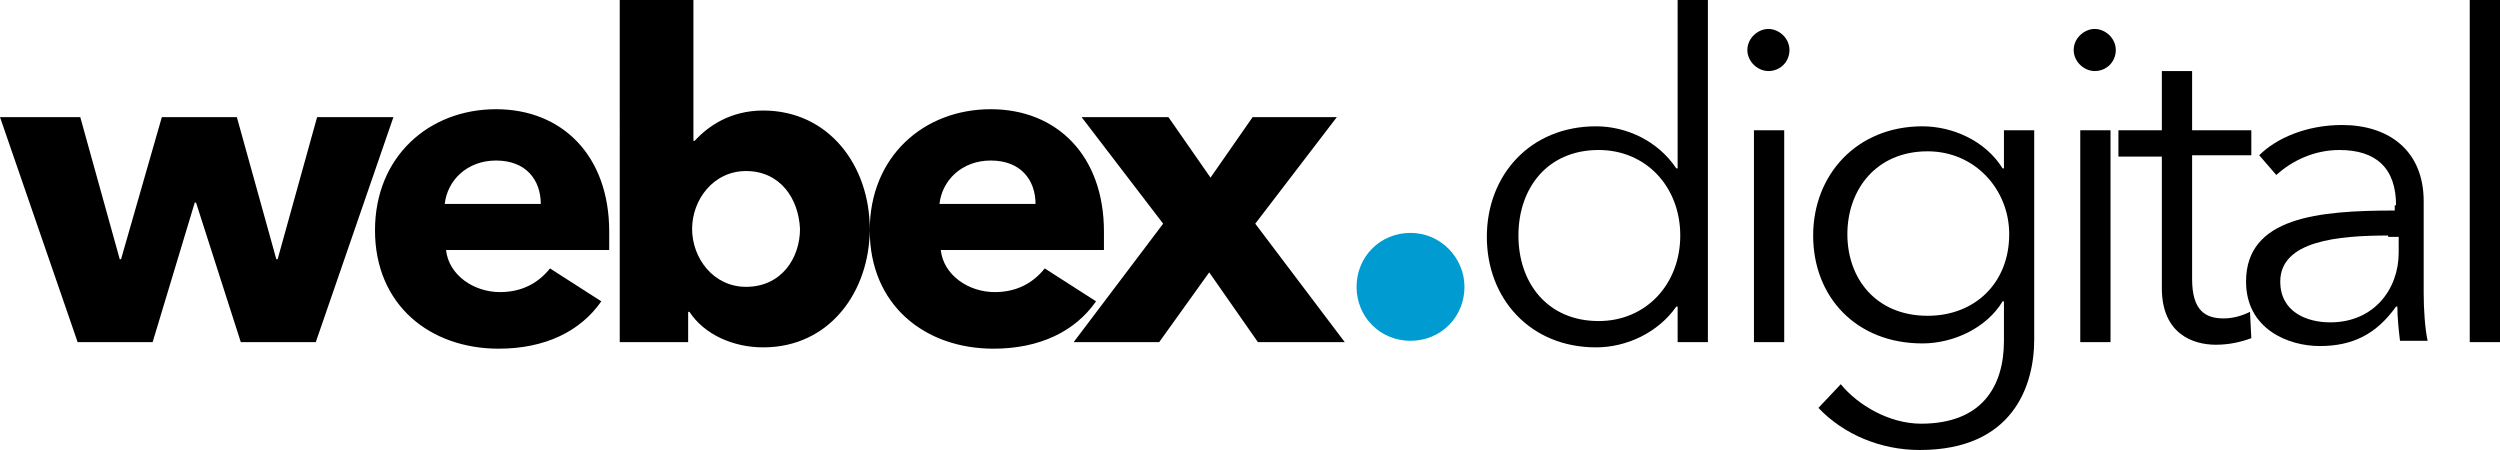 <svg xmlns="http://www.w3.org/2000/svg" viewBox="0 0 190 34.2"><path d="M24 26h-5.7l-3.4-10.6h-.1L11.6 26H5.9L0 8.9h6.1l3 10.8h.1l3.1-10.8H18l3 10.8h.1l3-10.8h5.8L24 26zM46.3 19H33.9c.2 1.9 2.1 3.2 4.1 3.2 1.8 0 3-.8 3.8-1.8l3.9 2.5c-1.6 2.3-4.3 3.6-7.8 3.6-5.2 0-9.4-3.3-9.4-9 0-5.6 4.1-9.2 9.2-9.2 5 0 8.6 3.5 8.6 9.3V19zm-5.2-3.5c0-1.8-1.1-3.3-3.4-3.3-2.2 0-3.7 1.5-3.9 3.3h7.3zM58 26.4c-2.3 0-4.5-1-5.6-2.7h-.1V26h-5.2V0h5.6v10.7h.1c1-1.1 2.7-2.3 5.2-2.3 5 0 8.1 4.2 8.1 9 0 4.7-3 9-8.1 9zM56.7 13c-2.5 0-4.1 2.2-4.1 4.4s1.6 4.4 4.1 4.4c2.7 0 4.1-2.2 4.1-4.4-.1-2.3-1.5-4.4-4.1-4.4zM83.9 19H71.5c.2 1.9 2.1 3.2 4.1 3.2 1.8 0 3-.8 3.8-1.8l3.9 2.5c-1.6 2.3-4.3 3.6-7.8 3.6-5.2 0-9.4-3.3-9.4-9 0-5.6 4.1-9.2 9.2-9.2 5 0 8.6 3.5 8.6 9.3V19zm-5.2-3.5c0-1.8-1.1-3.3-3.4-3.3-2.2 0-3.7 1.5-3.9 3.3h7.3z"/><path d="M95.6 26l-3.7-5.3-3.8 5.3h-6.5l6.8-9-6.2-8.1h6.6l3.2 4.6 3.2-4.6h6.4L95.4 17l6.8 9h-6.6zM121.3 26.4c-5 0-8.3-3.7-8.3-8.4s3.3-8.4 8.3-8.4c2.3 0 4.7 1.1 6.1 3.2h.1V0h2.3v26h-2.3v-2.7h-.1c-1.4 2-3.8 3.1-6.1 3.1zm.2-2c3.6 0 6.2-2.8 6.2-6.5s-2.6-6.5-6.2-6.5c-3.9 0-6.1 2.9-6.1 6.5s2.2 6.5 6.1 6.5zM134.4 5.4c-.8 0-1.6-.7-1.6-1.6s.8-1.6 1.6-1.6 1.6.7 1.6 1.6-.7 1.6-1.6 1.6zm1.2 20.6h-2.3V9.9h2.3V26zM139.9 29.2c1.3 1.6 3.7 3 6.1 3 4.6 0 6.3-2.8 6.3-6.3v-3h-.1c-1.2 2-3.7 3.2-6.1 3.2-5 0-8.3-3.5-8.3-8.2 0-4.6 3.3-8.3 8.3-8.3 2.3 0 4.8 1.1 6.1 3.2h.1V9.9h2.3v15.9c0 3.5-1.6 8.4-8.7 8.4-3 0-5.8-1.2-7.7-3.2l1.7-1.8zm6.6-5.2c3.6 0 6.2-2.5 6.2-6.2 0-3.4-2.6-6.3-6.2-6.3-3.9 0-6.1 2.9-6.1 6.3s2.2 6.2 6.1 6.2zM159.2 5.4c-.8 0-1.6-.7-1.6-1.6s.8-1.6 1.6-1.6 1.6.7 1.6 1.6-.7 1.6-1.6 1.6zm1.2 20.6h-2.3V9.9h2.3V26zM171.1 11.8h-4.5v9.4c0 2.4 1 3 2.4 3 .7 0 1.4-.2 2-.5l.1 2c-.8.3-1.7.5-2.7.5-1.7 0-4.1-.8-4.1-4.3v-10H161v-2h3.3V5.4h2.3v4.5h4.5v1.9z"/><path d="M182.1 15.6c0-2.8-1.5-4.2-4.3-4.2-1.9 0-3.6.8-4.8 1.9l-1.3-1.5c1.3-1.3 3.6-2.3 6.3-2.3 3.5 0 6.2 1.9 6.2 5.8v7c0 1.2.1 2.7.3 3.6h-2.1c-.1-.8-.2-1.8-.2-2.6h-.1c-1.5 2.1-3.3 3-5.8 3-2.4 0-5.6-1.3-5.6-4.9 0-4.9 5.5-5.4 11.3-5.4v-.4zm-.6 2.3c-3.8 0-8.2.4-8.2 3.5 0 2.3 2 3.1 3.8 3.1 3.3 0 5.2-2.5 5.2-5.3V18h-.8zM190 26h-2.3V0h2.3v26z"/><path d="M111.3 21.8c0 2.3-1.8 4.1-4.1 4.1s-4.1-1.8-4.1-4.1 1.8-4.1 4.1-4.1 4.1 1.9 4.1 4.1z" fill="#009cd1"/></svg>